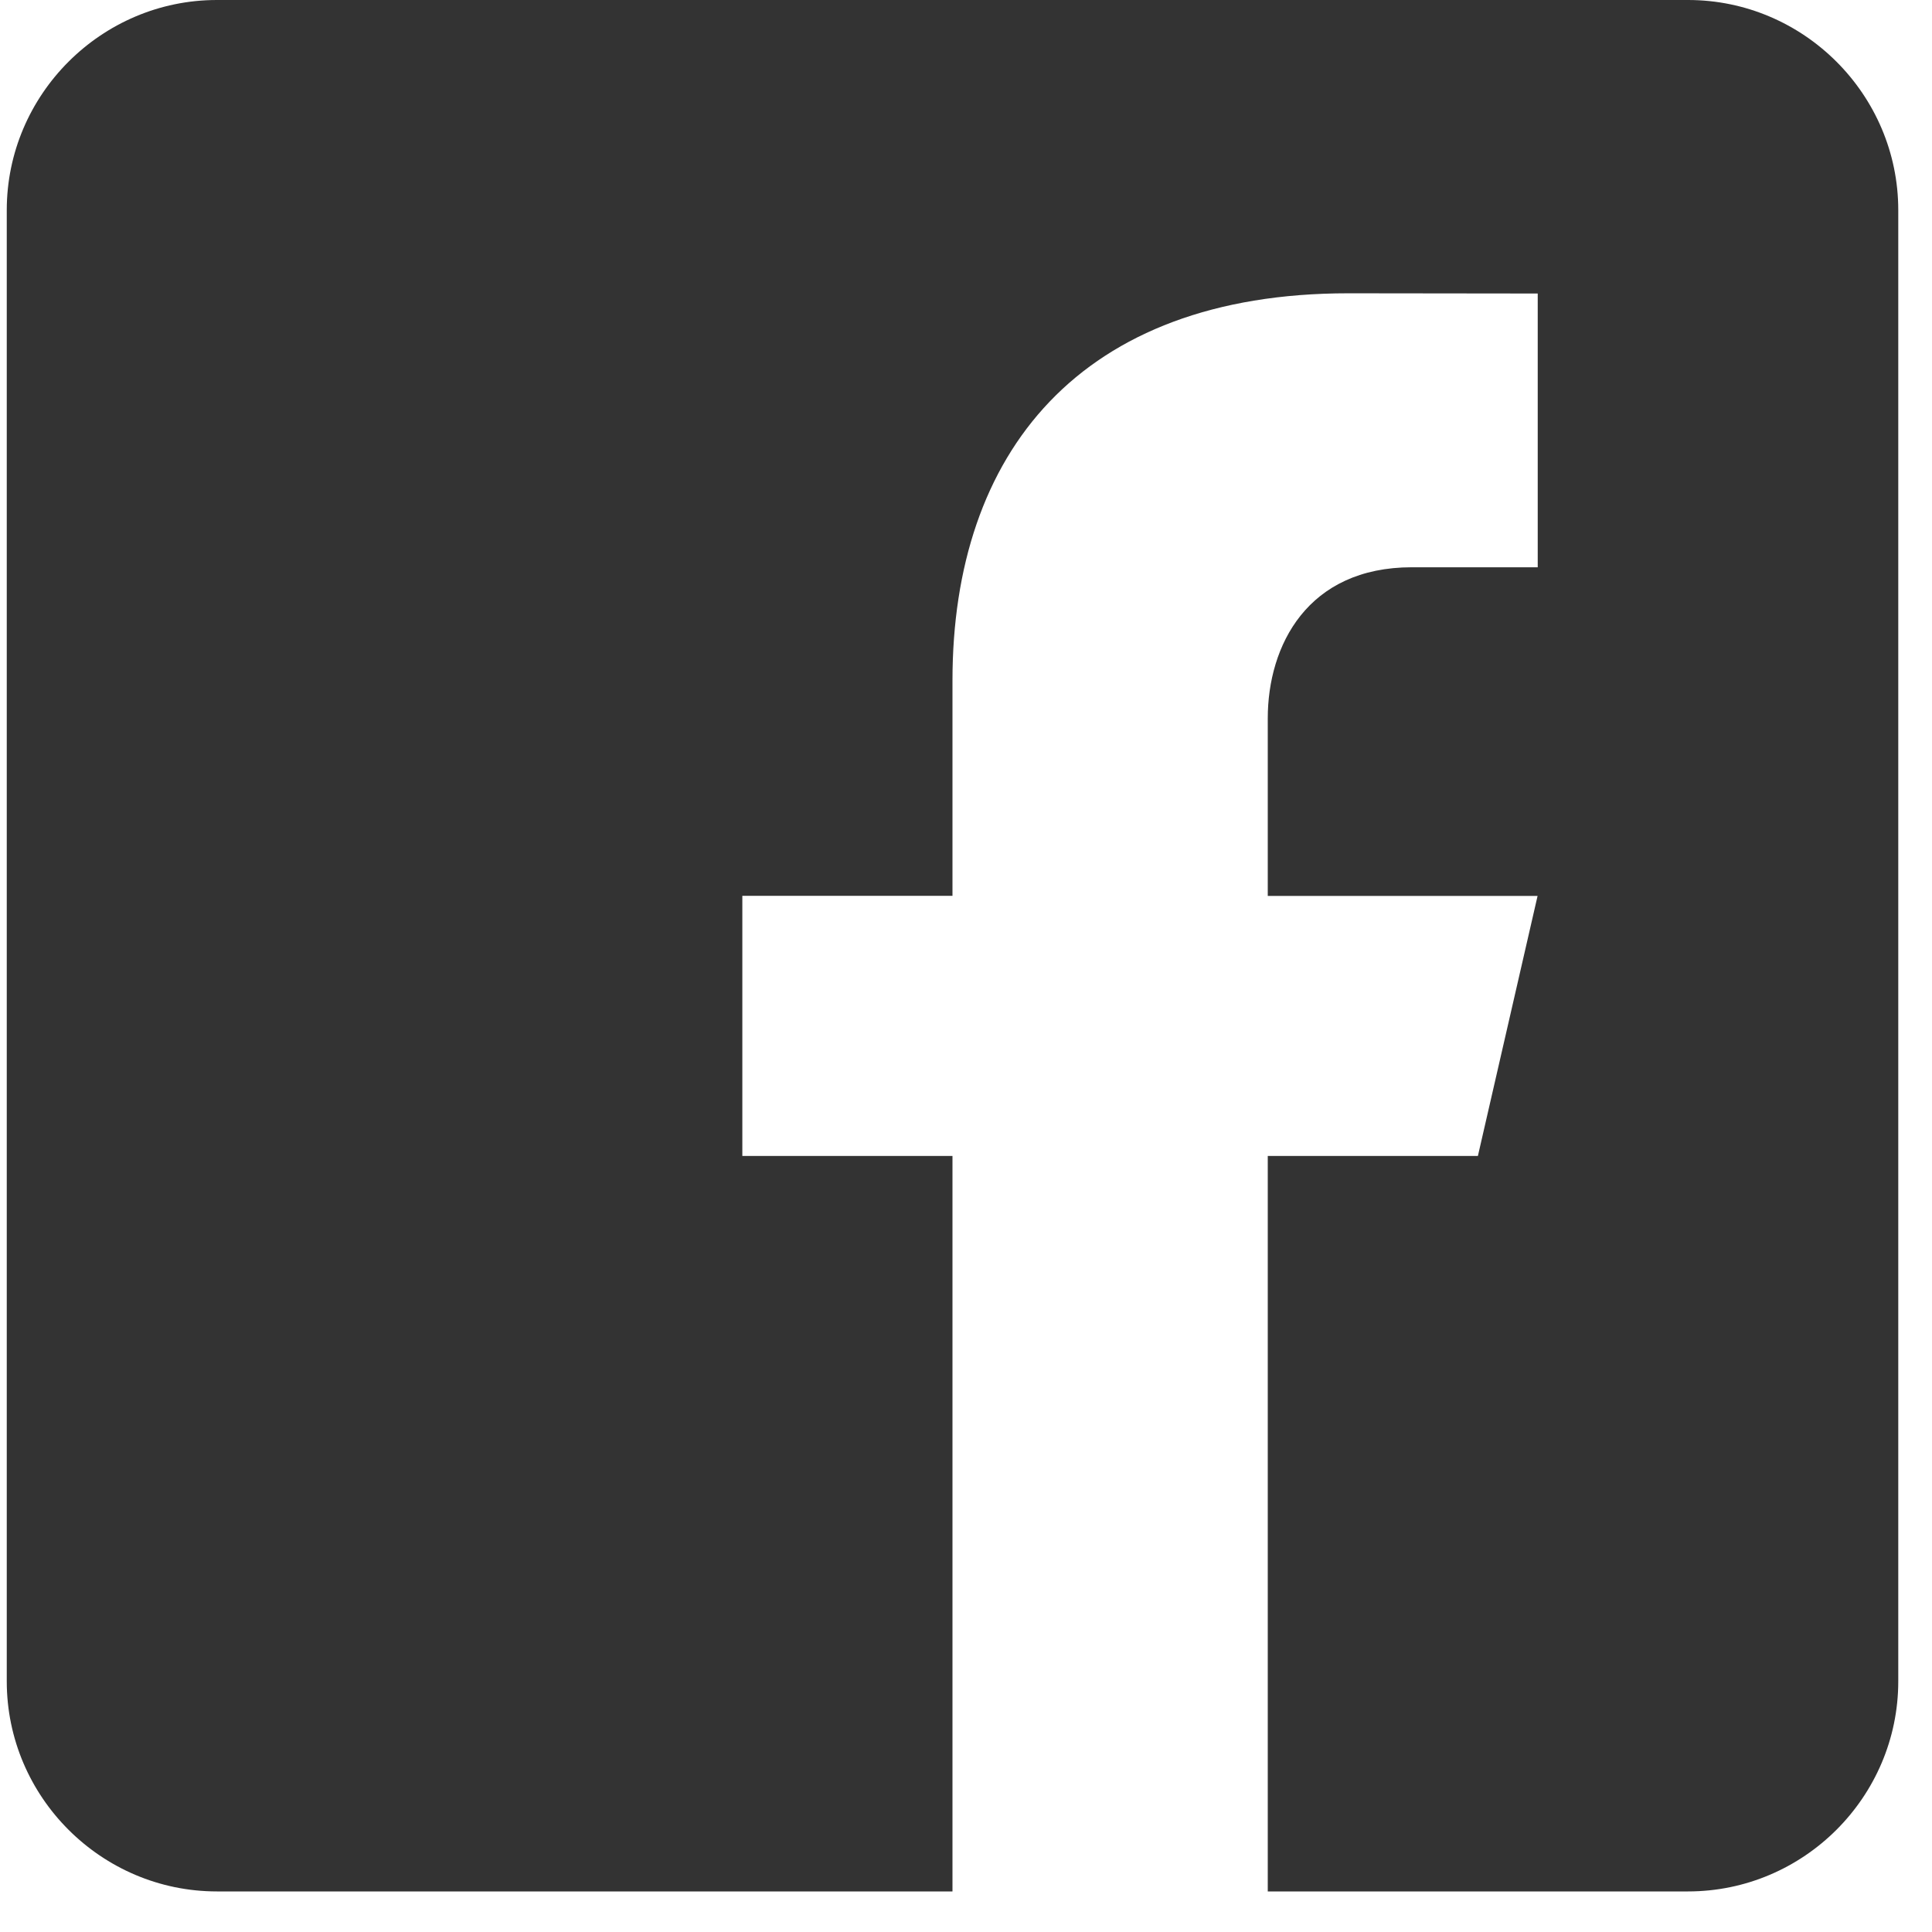 <svg width="26" height="26" viewBox="0 0 26 26" fill="none" xmlns="http://www.w3.org/2000/svg">
<path d="M22.717 0H2.919C1.364 0 0.091 1.273 0.091 2.828V22.626C0.091 24.183 1.364 25.454 2.919 25.454H12.818V15.556H9.99V12.056H12.818V9.157C12.818 6.096 14.532 3.947 18.144 3.947L20.694 3.95V7.634H19.001C17.595 7.634 17.061 8.688 17.061 9.667V12.057H20.692L19.889 15.556H17.061V25.454H22.717C24.273 25.454 25.546 24.183 25.546 22.626V2.828C25.546 1.273 24.273 0 22.717 0Z" fill="#333333"/>
</svg>
